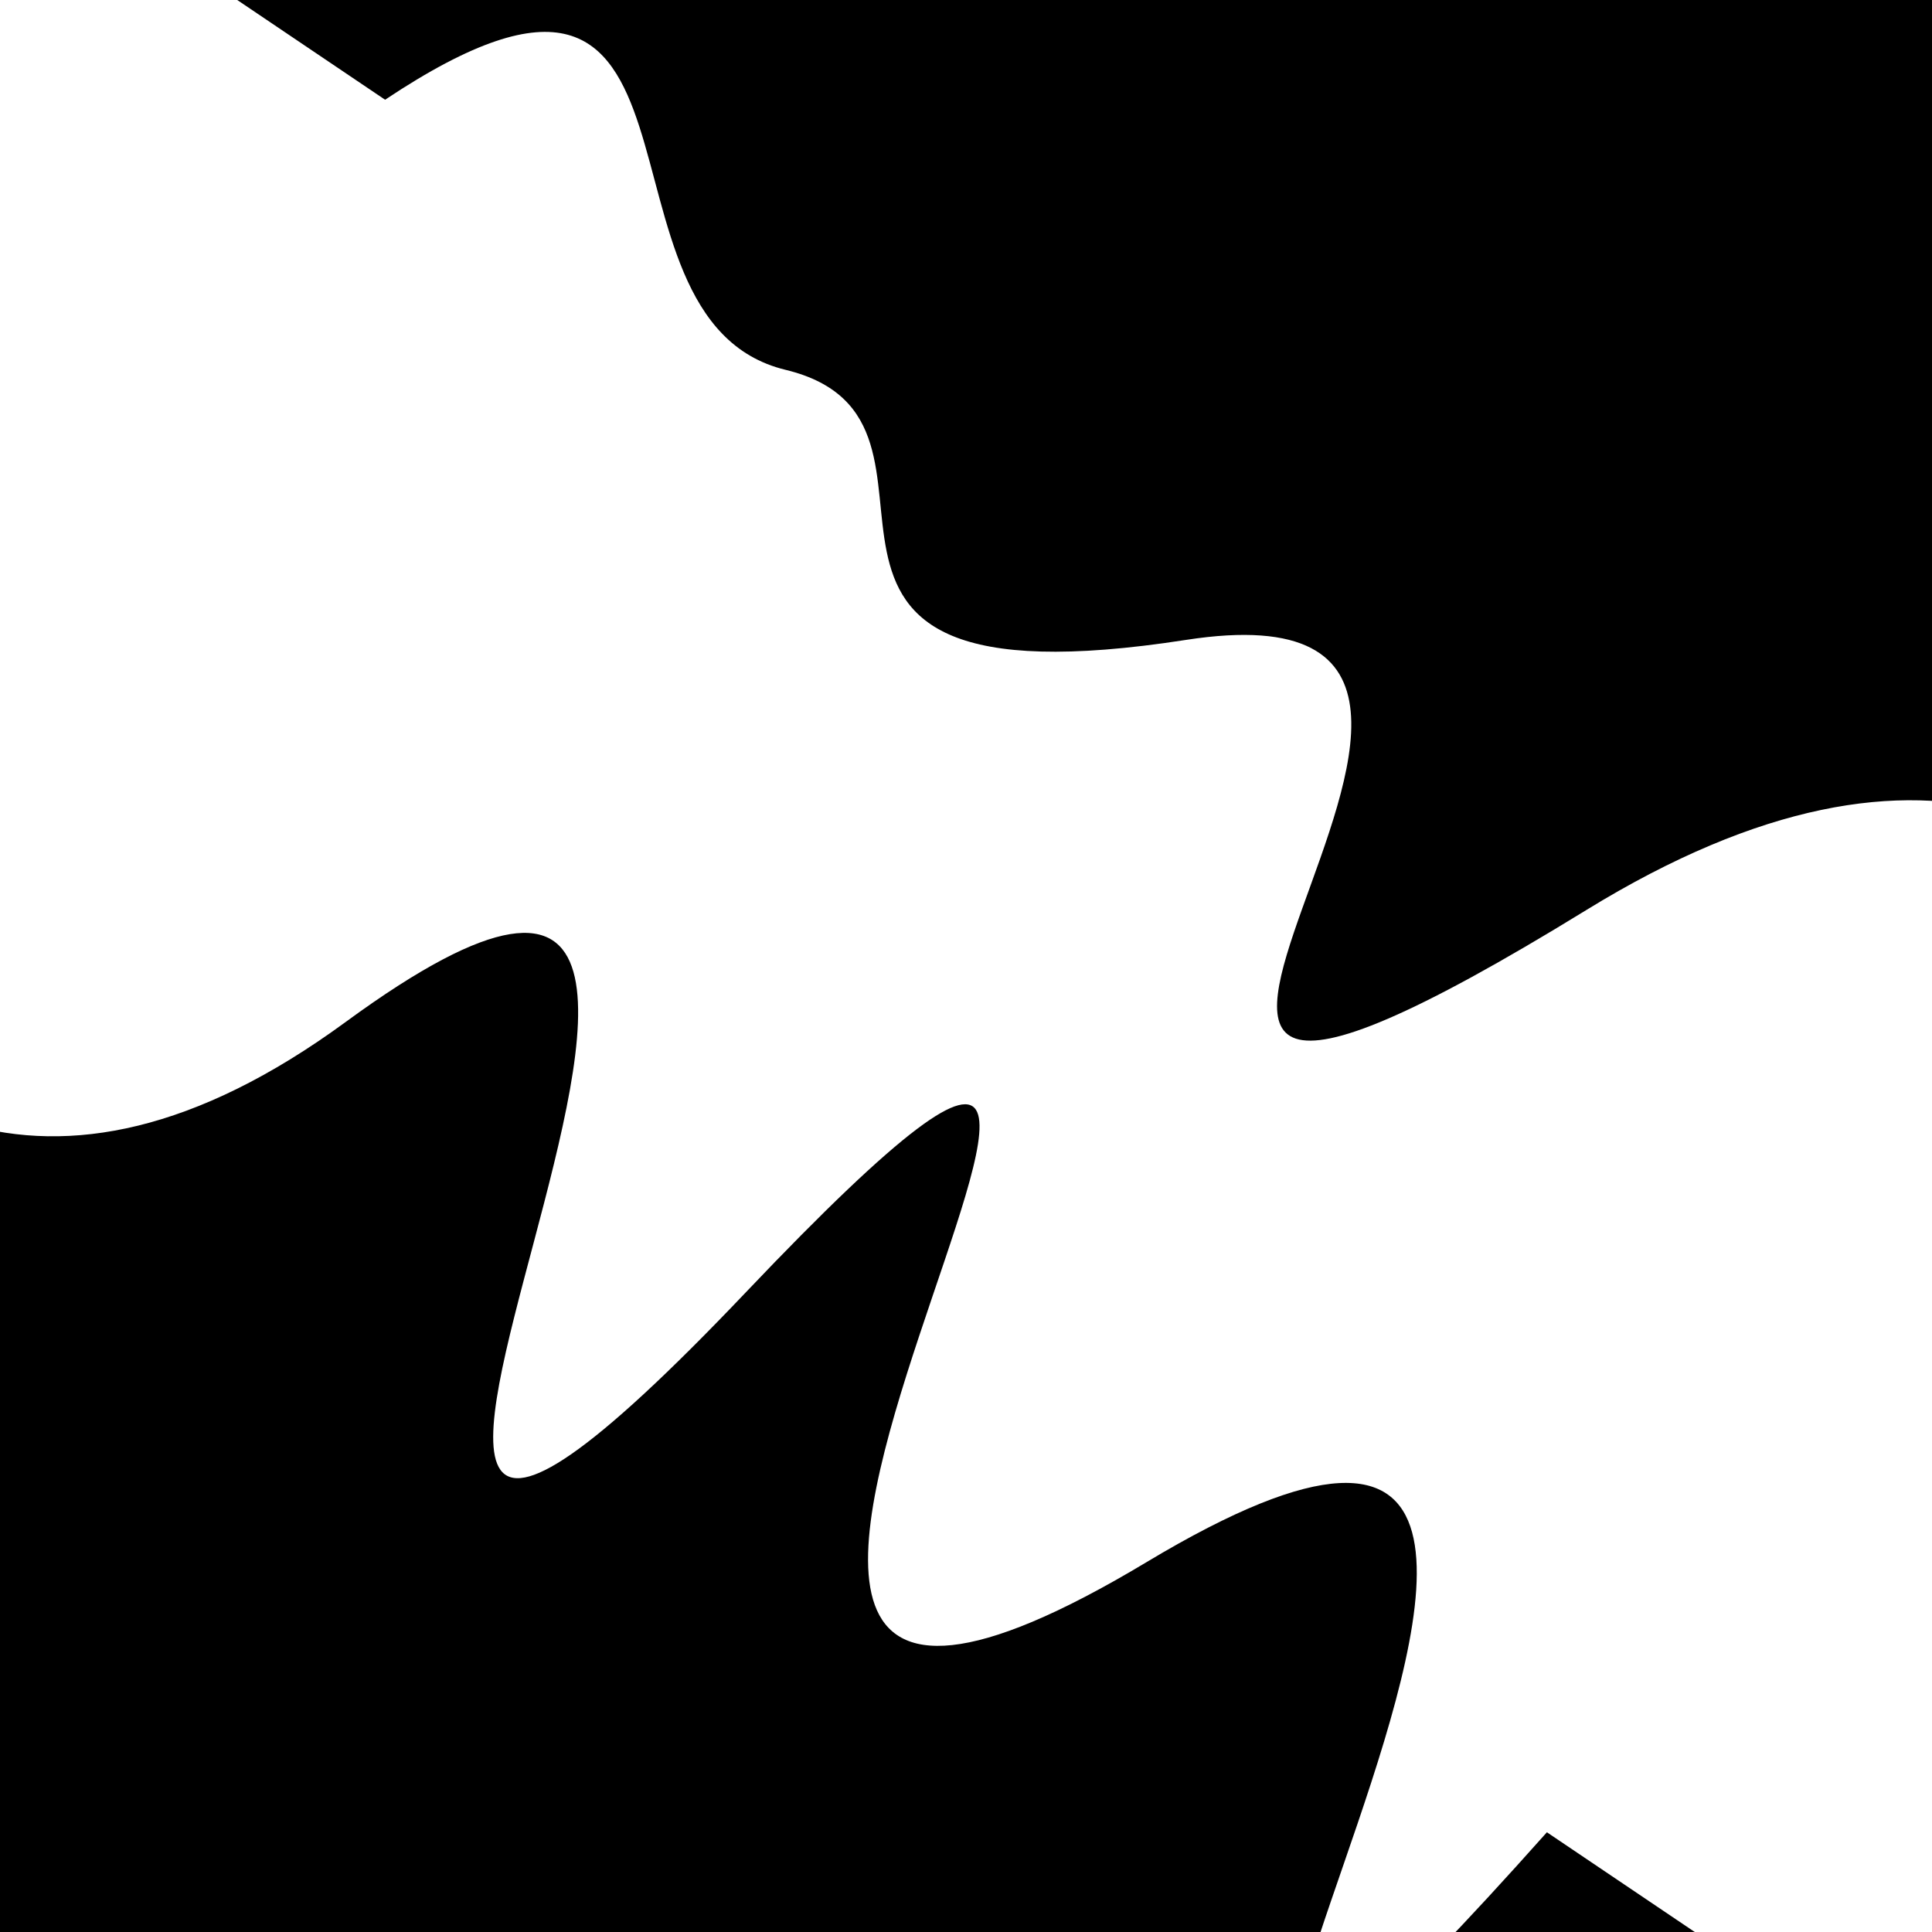 <svg viewBox="0 0 1000 1000" height="1000" width="1000" xmlns="http://www.w3.org/2000/svg">
<rect x="0" y="0" width="1000" height="1000" fill="#ffffff"></rect>
<g transform="rotate(34 500.0 500.0)">
<path d="M -250.0 703.59 S
 118.99 1067.87
 250.00  703.59
 420.81 1174.23
 500.00  703.59
 569.36 1090.49
 750.00  703.59
 929.27 1226.35
1000.00  703.59 h 110 V 2000 H -250.0 Z" fill="hsl(198.0, 20%, 29.717%)"></path>
</g>
<g transform="rotate(214 500.0 500.0)">
<path d="M -250.0 703.59 S
  74.46 1090.14
 250.00  703.59
 317.44  872.72
 500.00  703.59
 644.69  742.74
 750.00  703.59
 916.16  908.08
1000.00  703.59 h 110 V 2000 H -250.0 Z" fill="hsl(258.0, 20%, 44.717%)"></path>
</g>
</svg>